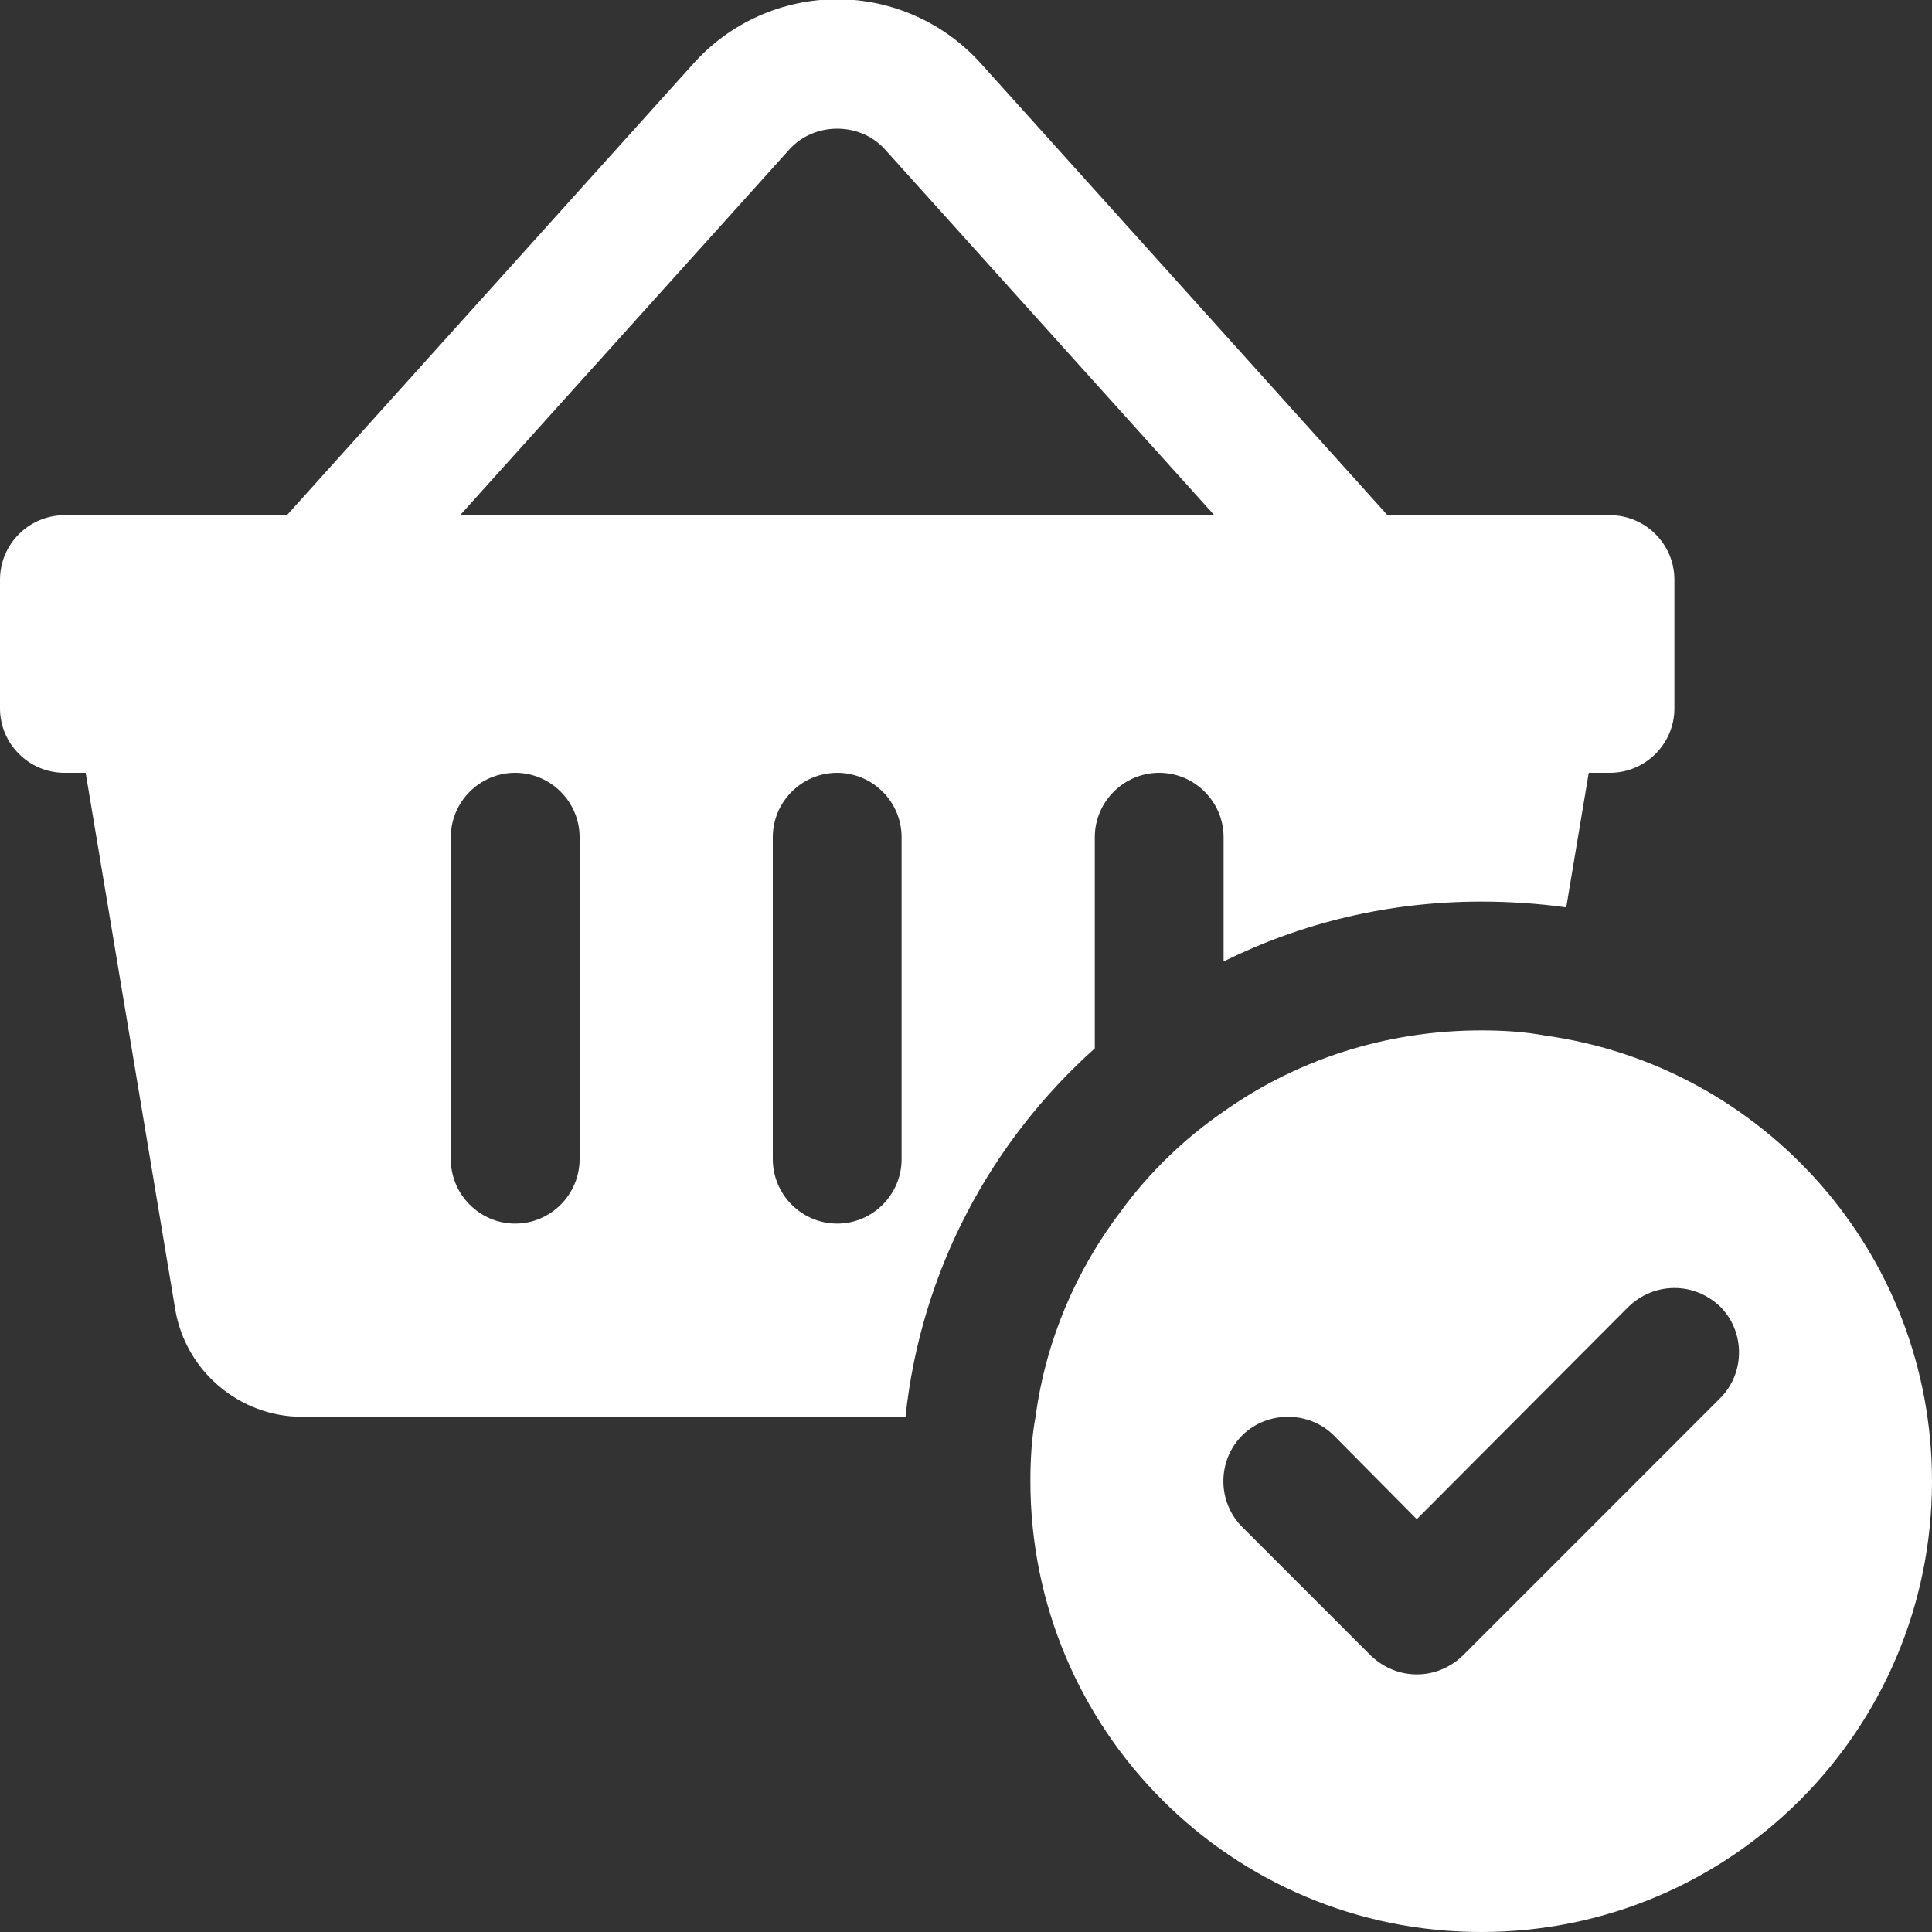 <?xml version="1.0" encoding="UTF-8"?> <svg xmlns="http://www.w3.org/2000/svg" width="280" height="280" viewBox="0 0 280 280" fill="none"><rect x="0" y="0" width="280" height="280" fill="#333333" stroke="none"/> <g clip-path="url(#clip0_310_8)"> <path d="M121.333 -0.109C113.4 -0.109 105.826 3.28 100.534 9.169L41.581 74.667H9.333C4.2 74.667 0 78.867 0 84V102.667C0 107.8 4.2 112 9.333 112H12.414L25.393 189.747C26.887 198.707 34.715 205.333 43.768 205.333H131.232C133.472 184.147 143.64 165.38 158.667 151.94V121.333C158.667 116.2 162.867 112 168 112C173.133 112 177.333 116.2 177.333 121.333V139.344C188.627 133.744 201.227 130.667 214.667 130.667C218.867 130.667 222.976 130.945 226.99 131.505L230.253 112H233.333C238.467 112 242.667 107.8 242.667 102.667V84C242.667 78.867 238.467 74.667 233.333 74.667H201.086L142.133 9.169C136.841 3.289 129.267 -0.109 121.333 -0.109ZM121.333 18.648C123.903 18.648 126.468 19.659 128.26 21.656L175.984 74.667H66.682L114.406 21.656C116.203 19.659 118.763 18.648 121.333 18.648ZM74.667 112C79.8 112 84 116.2 84 121.333V168C84 173.133 79.8 177.333 74.667 177.333C69.533 177.333 65.333 173.133 65.333 168V121.333C65.333 116.2 69.533 112 74.667 112ZM121.333 112C126.467 112 130.667 116.2 130.667 121.333V168C130.667 173.133 126.467 177.333 121.333 177.333C116.2 177.333 112 173.133 112 168V121.333C112 116.2 116.2 112 121.333 112ZM214.667 149.333C200.76 149.333 187.88 153.624 177.333 161.091C171.64 165.011 166.601 169.874 162.495 175.474C155.961 184.061 151.574 194.227 150.081 205.333C149.521 208.32 149.333 211.493 149.333 214.667C149.333 250.787 178.547 280 214.667 280C250.787 280 280 250.787 280 214.667C280 181.72 255.642 154.467 223.909 150.081C220.922 149.521 217.84 149.333 214.667 149.333ZM242.667 186.667C245.093 186.667 247.435 187.591 249.302 189.365C252.942 193.005 252.942 198.995 249.302 202.635L211.969 239.969C210.102 241.742 207.76 242.667 205.333 242.667C202.907 242.667 200.565 241.742 198.698 239.969L180.031 221.302C176.391 217.662 176.391 211.671 180.031 208.031C181.805 206.258 184.24 205.333 186.667 205.333C189.093 205.333 191.529 206.258 193.302 208.031L205.333 220.172L236.031 189.365C237.898 187.591 240.24 186.667 242.667 186.667Z" fill="white"></path> </g> <defs> <clipPath id="clip0_310_8"> <rect width="280" height="280" fill="white"></rect> </clipPath> </defs> </svg> 